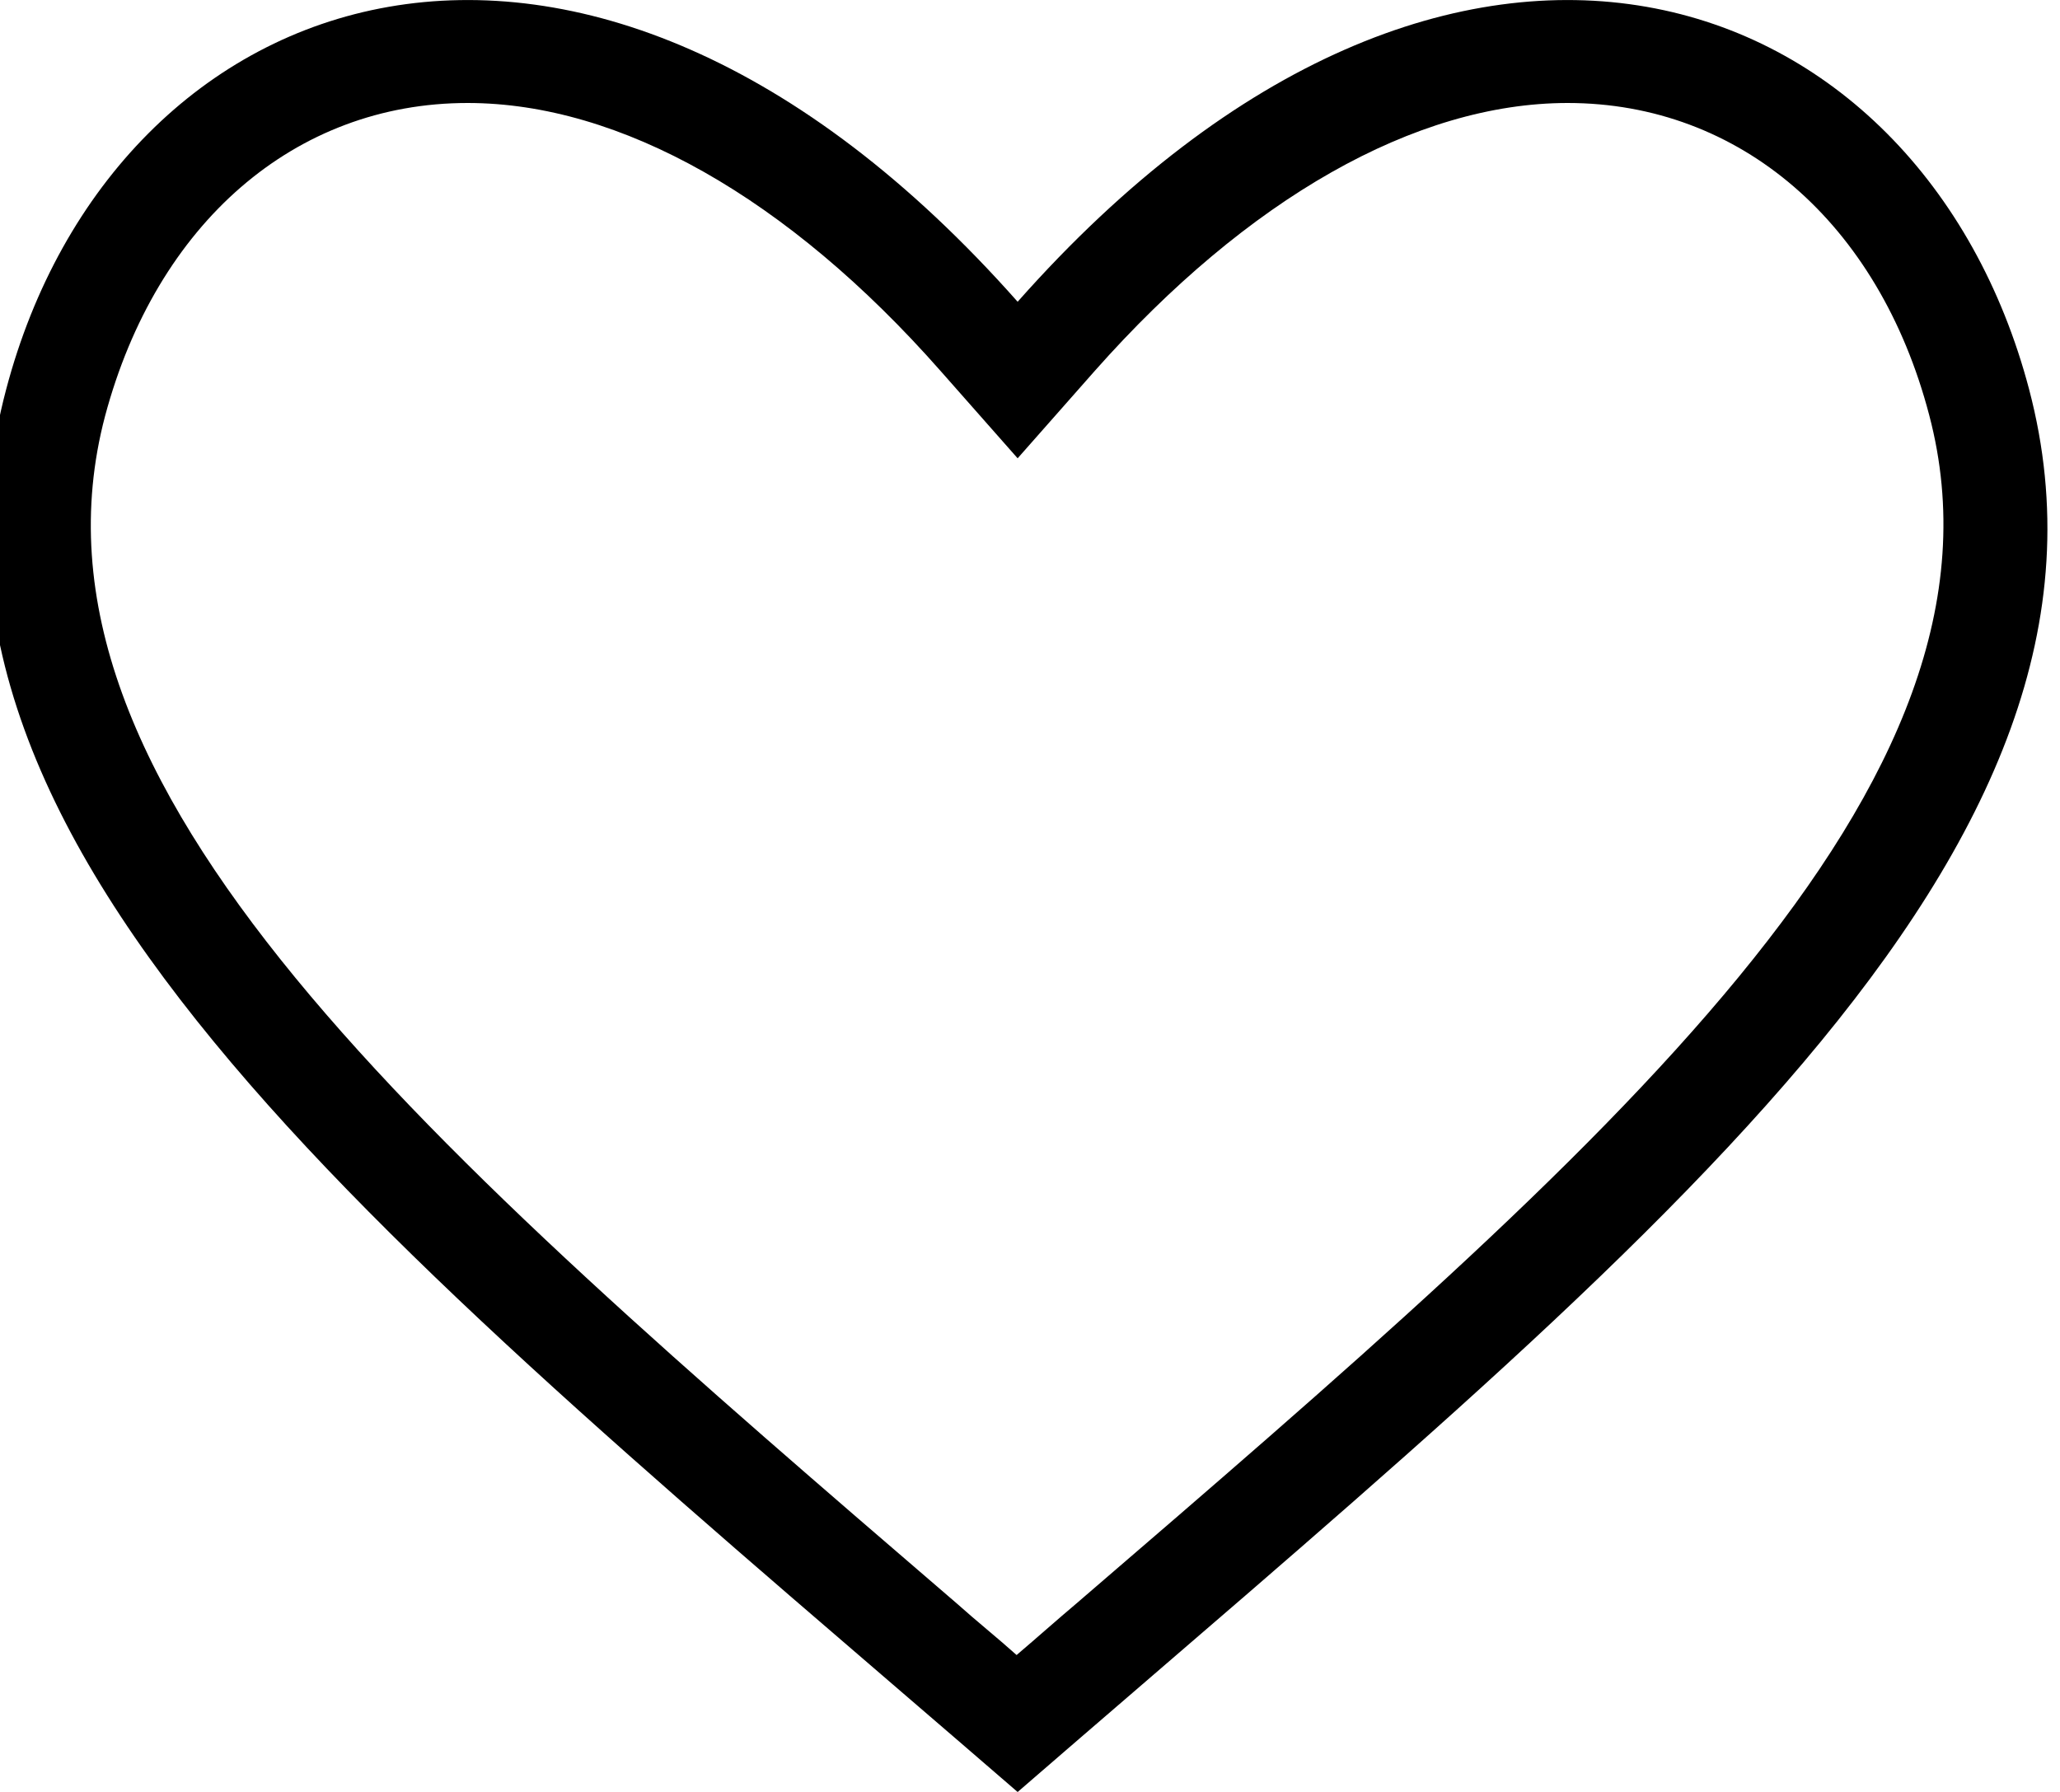 <?xml version="1.0" encoding="UTF-8"?>
<!-- Generator: Adobe Illustrator 21.1.0, SVG Export Plug-In . SVG Version: 6.00 Build 0)  -->
<svg version="1.1" id="Layer_1" xmlns="http://www.w3.org/2000/svg" xmlns:xlink="http://www.w3.org/1999/xlink" x="0px" y="0px" viewBox="0 0 200 174" style="enable-background:new 0 0 200 174;" xml:space="preserve">
<style type="text/css">
	.st0{fill:#595A5A;}
	.st1{fill:#010101;}
	.st2{fill:none;}
	.st3{fill:#FFFFFF;}
</style>
<path d="M98.8,174c60.6-52.5,110.1-91,98.2-136.2C186.5-2,141.2-18.6,98.8,29.3C56.4-18.6,11.1-2,0.6,37.8  C-11.4,83,38.1,121.5,98.8,174z M10.2,40.4C15.2,21.7,28.6,10,45.4,10c14.8,0,31.1,9.2,45.9,26l7.5,8.5l7.5-8.5  c14.8-16.7,31.1-26,45.9-26c16.7,0,30.2,11.6,35.1,30.3c9.5,36-31.2,71-82.8,115.4c-1.9,1.6-3.8,3.3-5.8,5c-1.9-1.7-3.9-3.3-5.8-5  C41.4,111.4,0.7,76.4,10.2,40.4z"/>
</svg>